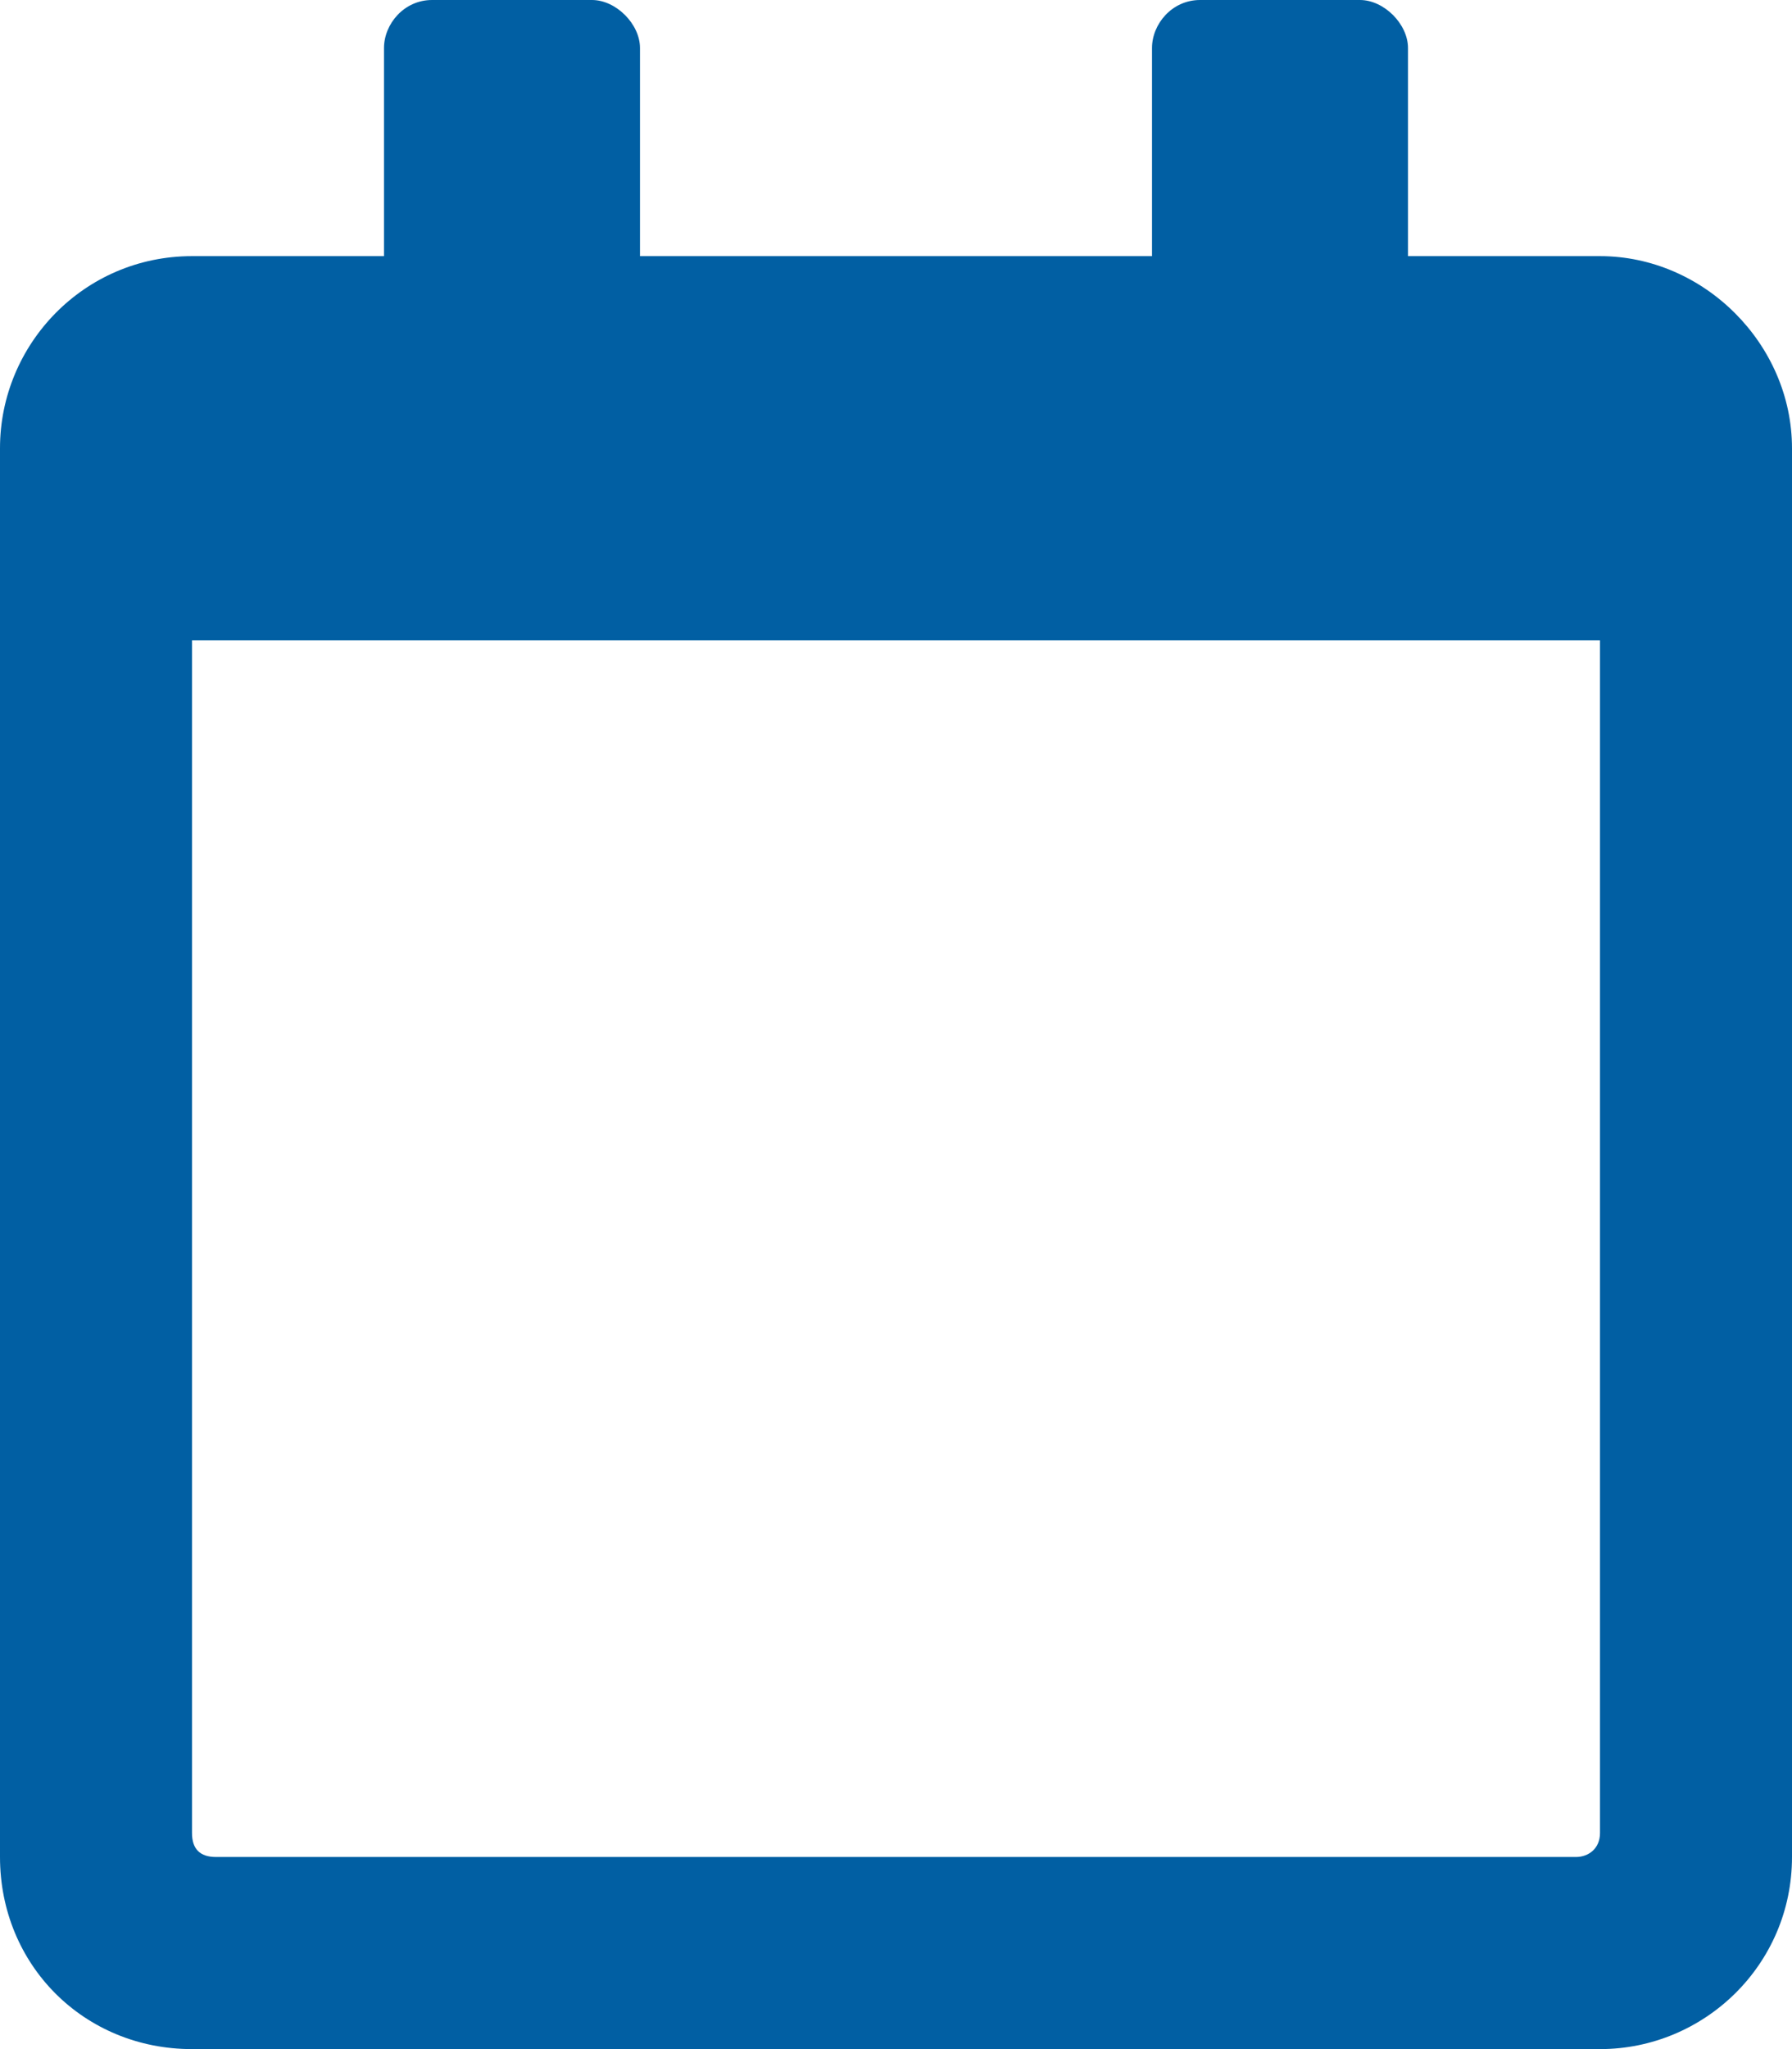 <?xml version="1.0" encoding="UTF-8"?> <svg xmlns="http://www.w3.org/2000/svg" width="35" height="40" viewBox="0 0 35 40" fill="none"><path d="M31.25 5C33.281 5 35 6.719 35 8.75V36.25C35 38.359 33.281 40 31.25 40H3.75C1.641 40 0 38.359 0 36.25V8.75C0 6.719 1.641 5 3.75 5H7.5V0.938C7.5 0.469 7.891 0 8.438 0H11.562C12.031 0 12.5 0.469 12.5 0.938V5H22.5V0.938C22.5 0.469 22.891 0 23.438 0H26.562C27.031 0 27.5 0.469 27.5 0.938V5H31.25ZM30.781 36.25C31.016 36.25 31.25 36.094 31.25 35.781V12.5H3.75V35.781C3.75 36.094 3.906 36.25 4.219 36.25H30.781Z" fill="#015FA3"></path></svg> 